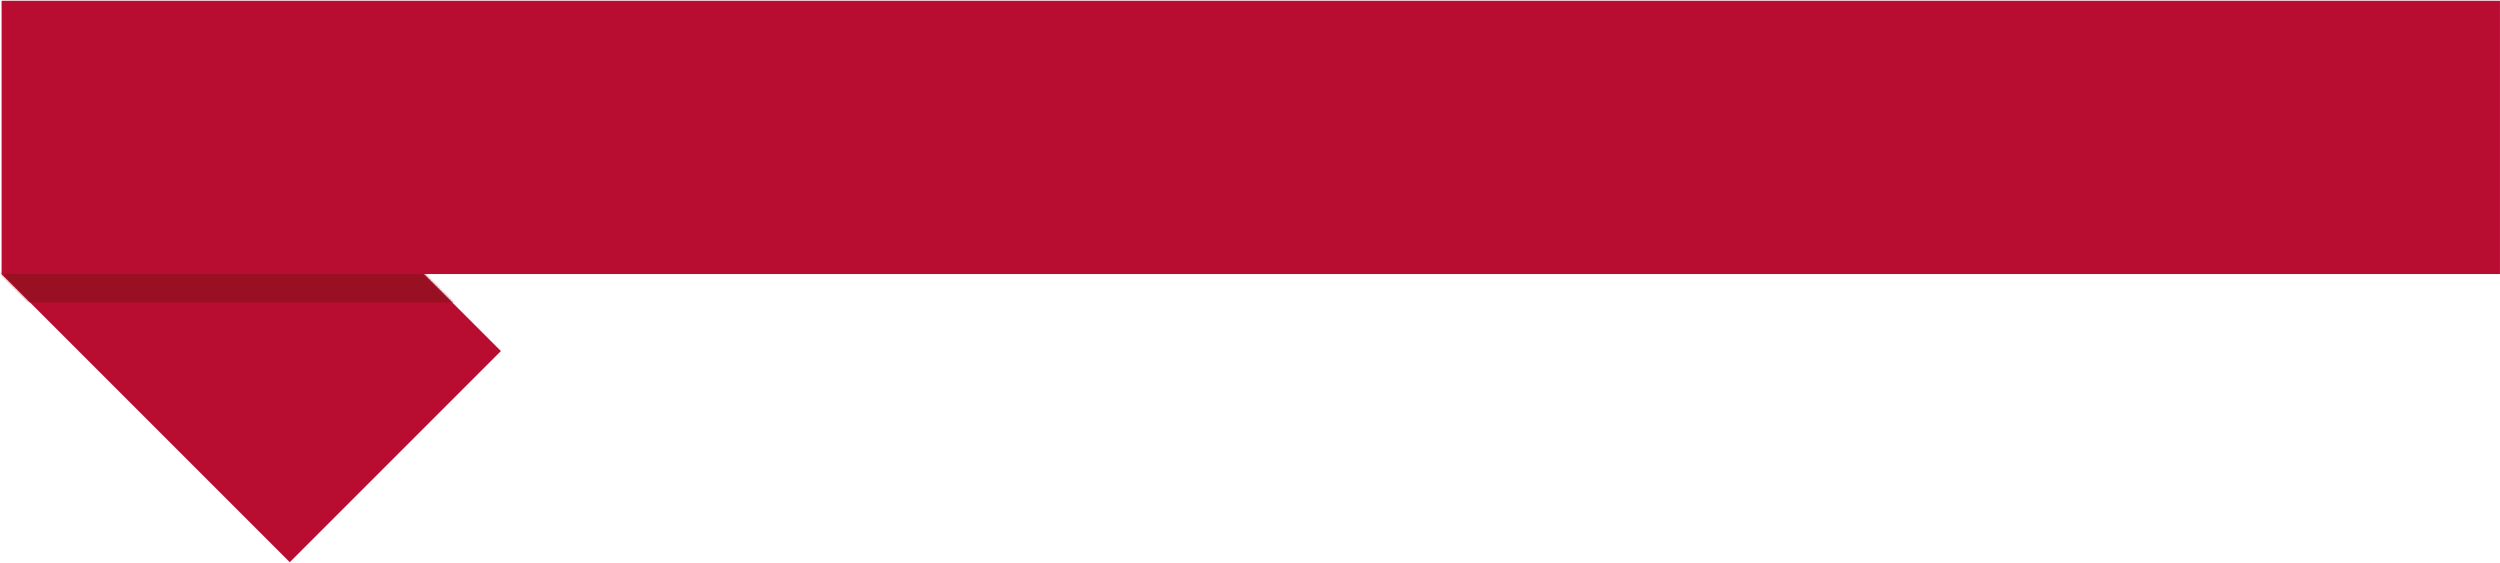 <svg xmlns="http://www.w3.org/2000/svg" width="1127" height="254" viewBox="0 0 1127 254" fill="none"><rect width="134.61" height="183.751" transform="matrix(-0.707 0.707 0.707 0.707 95.889 28.352)" fill="#B80D31"></rect><mask id="mask0_284_1769" style="mask-type:alpha" maskUnits="userSpaceOnUse" x="0" y="28" width="226" height="226"><rect width="134.61" height="183.506" transform="matrix(-0.707 0.707 0.707 0.707 95.888 28.351)" fill="#B80D31"></rect></mask><g mask="url(#mask0_284_1769)"><rect width="256.626" height="123.193" transform="matrix(-1 0 0 1 254.208 13.156)" fill="#9A1023"></rect></g><rect width="1126.26" height="123.193" transform="matrix(-1 0 0 1 1126.98 0.342)" fill="#B80D31"></rect></svg>